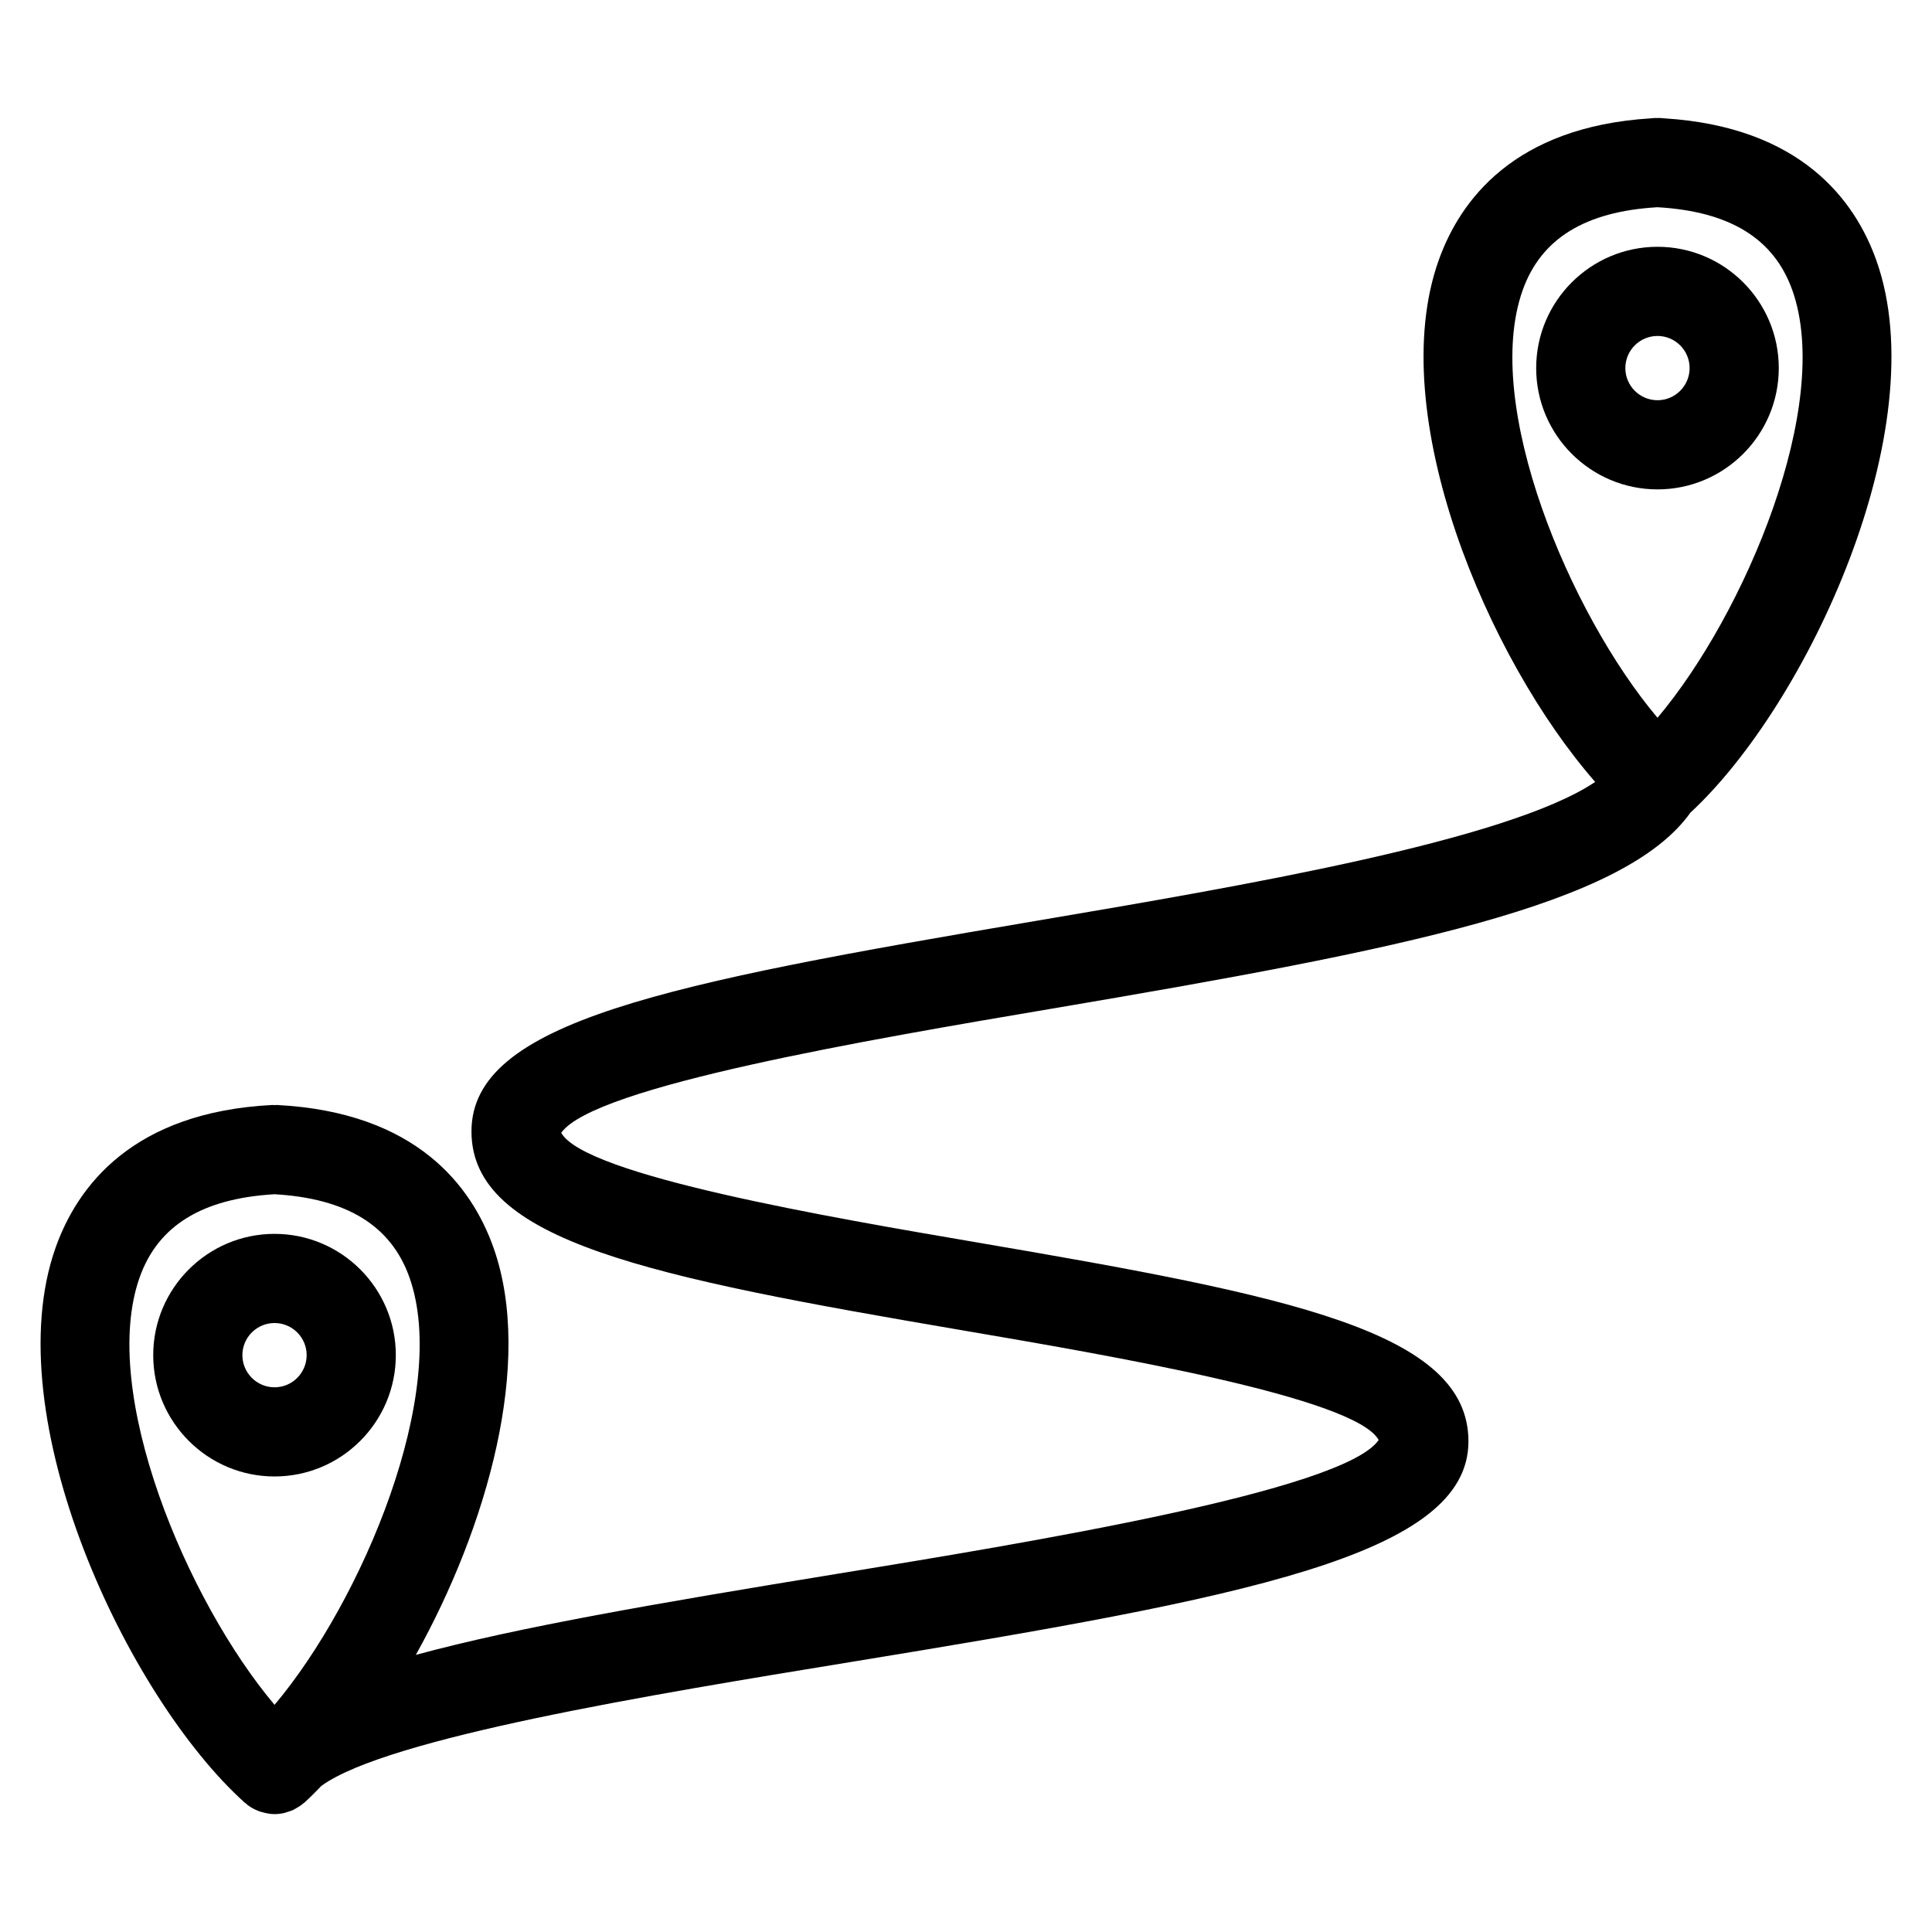 <svg xmlns="http://www.w3.org/2000/svg" xmlns:xlink="http://www.w3.org/1999/xlink" version="1.1" x="0px" y="0px" viewBox="0 0 65 65" enable-background="new 0 0 65 65" xml:space="preserve"><path d="M63.129,8.764c-0.721-2.032-2.548-4.493-7.126-4.782c-0.005-0.001-0.01,0-0.015-0.001c-0.051-0.003-0.097-0.01-0.147-0.012  c-0.026-0.001-0.052,0.003-0.078,0.003c-0.025,0-0.049-0.004-0.074-0.003c-0.047,0.002-0.089,0.008-0.135,0.011  c-0.009,0.001-0.018,0.001-0.026,0.002c-4.58,0.288-6.407,2.751-7.128,4.783c-1.837,5.172,1.643,13.401,5.268,17.542  c-2.943,1.982-11.965,3.514-18.767,4.667c-12.511,2.12-19.039,3.398-19.039,7.091s5.97,4.893,16.522,6.693  c4.954,0.846,13.209,2.255,14,3.689c-1.175,1.717-11.853,3.463-18.27,4.511c-5.948,0.973-10.687,1.783-14.124,2.719  c2.395-4.297,3.979-9.851,2.612-13.704c-0.73-2.057-2.587-4.558-7.289-4.797c-0.026-0.001-0.051,0.004-0.077,0.004  c-0.025,0-0.05-0.005-0.075-0.004c-4.703,0.239-6.56,2.741-7.29,4.798c-2.02,5.693,2.398,15.106,6.363,18.675  c0.01,0.009,0.023,0.012,0.034,0.021c0.025,0.021,0.046,0.047,0.074,0.067c0.002,0.002,0.006,0.002,0.008,0.004  c0.105,0.078,0.219,0.138,0.338,0.185c0.018,0.007,0.035,0.012,0.053,0.019c0.028,0.01,0.056,0.017,0.084,0.024  c0.134,0.038,0.27,0.064,0.409,0.065c0,0,0.001,0,0.002,0c0,0,0,0,0,0l0,0h0h0c0,0,0.001,0,0.001,0c0.108,0,0.215-0.014,0.321-0.037  c0.034-0.008,0.066-0.021,0.1-0.032c0.019-0.005,0.038-0.011,0.057-0.018c0.024-0.008,0.048-0.014,0.071-0.022  c0.027-0.011,0.054-0.021,0.08-0.033c0.041-0.02,0.078-0.045,0.118-0.067c0.056-0.032,0.11-0.064,0.162-0.104  c0.024-0.019,0.049-0.037,0.072-0.059c0.006-0.005,0.014-0.006,0.02-0.012c0.192-0.173,0.385-0.37,0.578-0.569  c2.228-1.617,11.145-3.076,17.779-4.16c13.29-2.172,20.809-3.588,20.809-7.427c0-3.692-5.969-4.891-16.518-6.691  c-4.955-0.846-13.212-2.255-14.004-3.691c1.095-1.565,10.356-3.135,16.518-4.179c11.832-2.004,19.25-3.471,21.472-6.593  C60.81,23.699,65.133,14.406,63.129,8.764z M4.698,42.977c0.618-1.742,2.105-2.656,4.539-2.798c2.432,0.142,3.919,1.055,4.538,2.797  c1.369,3.857-1.588,10.883-4.538,14.381C6.286,53.858,3.33,46.834,4.698,42.977z M51.227,9.768c0.618-1.742,2.105-2.655,4.538-2.796  c2.433,0.141,3.919,1.054,4.537,2.795c1.369,3.856-1.587,10.882-4.537,14.382C52.813,20.649,49.857,13.625,51.227,9.768z"></path><path d="M55.765,16.465c2.25,0,4.08-1.831,4.08-4.081s-1.83-4.081-4.08-4.081c-2.251,0-4.082,1.831-4.082,4.081  S53.514,16.465,55.765,16.465z M55.765,11.303c0.596,0,1.08,0.485,1.08,1.081s-0.484,1.081-1.08,1.081  c-0.597,0-1.082-0.485-1.082-1.081S55.168,11.303,55.765,11.303z"></path><path d="M9.237,49.674c2.25,0,4.08-1.831,4.08-4.082c0-2.25-1.83-4.08-4.08-4.08c-2.251,0-4.082,1.83-4.082,4.08  C5.155,47.843,6.986,49.674,9.237,49.674z M9.237,44.512c0.596,0,1.08,0.484,1.08,1.08c0,0.597-0.484,1.082-1.08,1.082  c-0.597,0-1.082-0.485-1.082-1.082C8.155,44.996,8.64,44.512,9.237,44.512z"></path></svg>